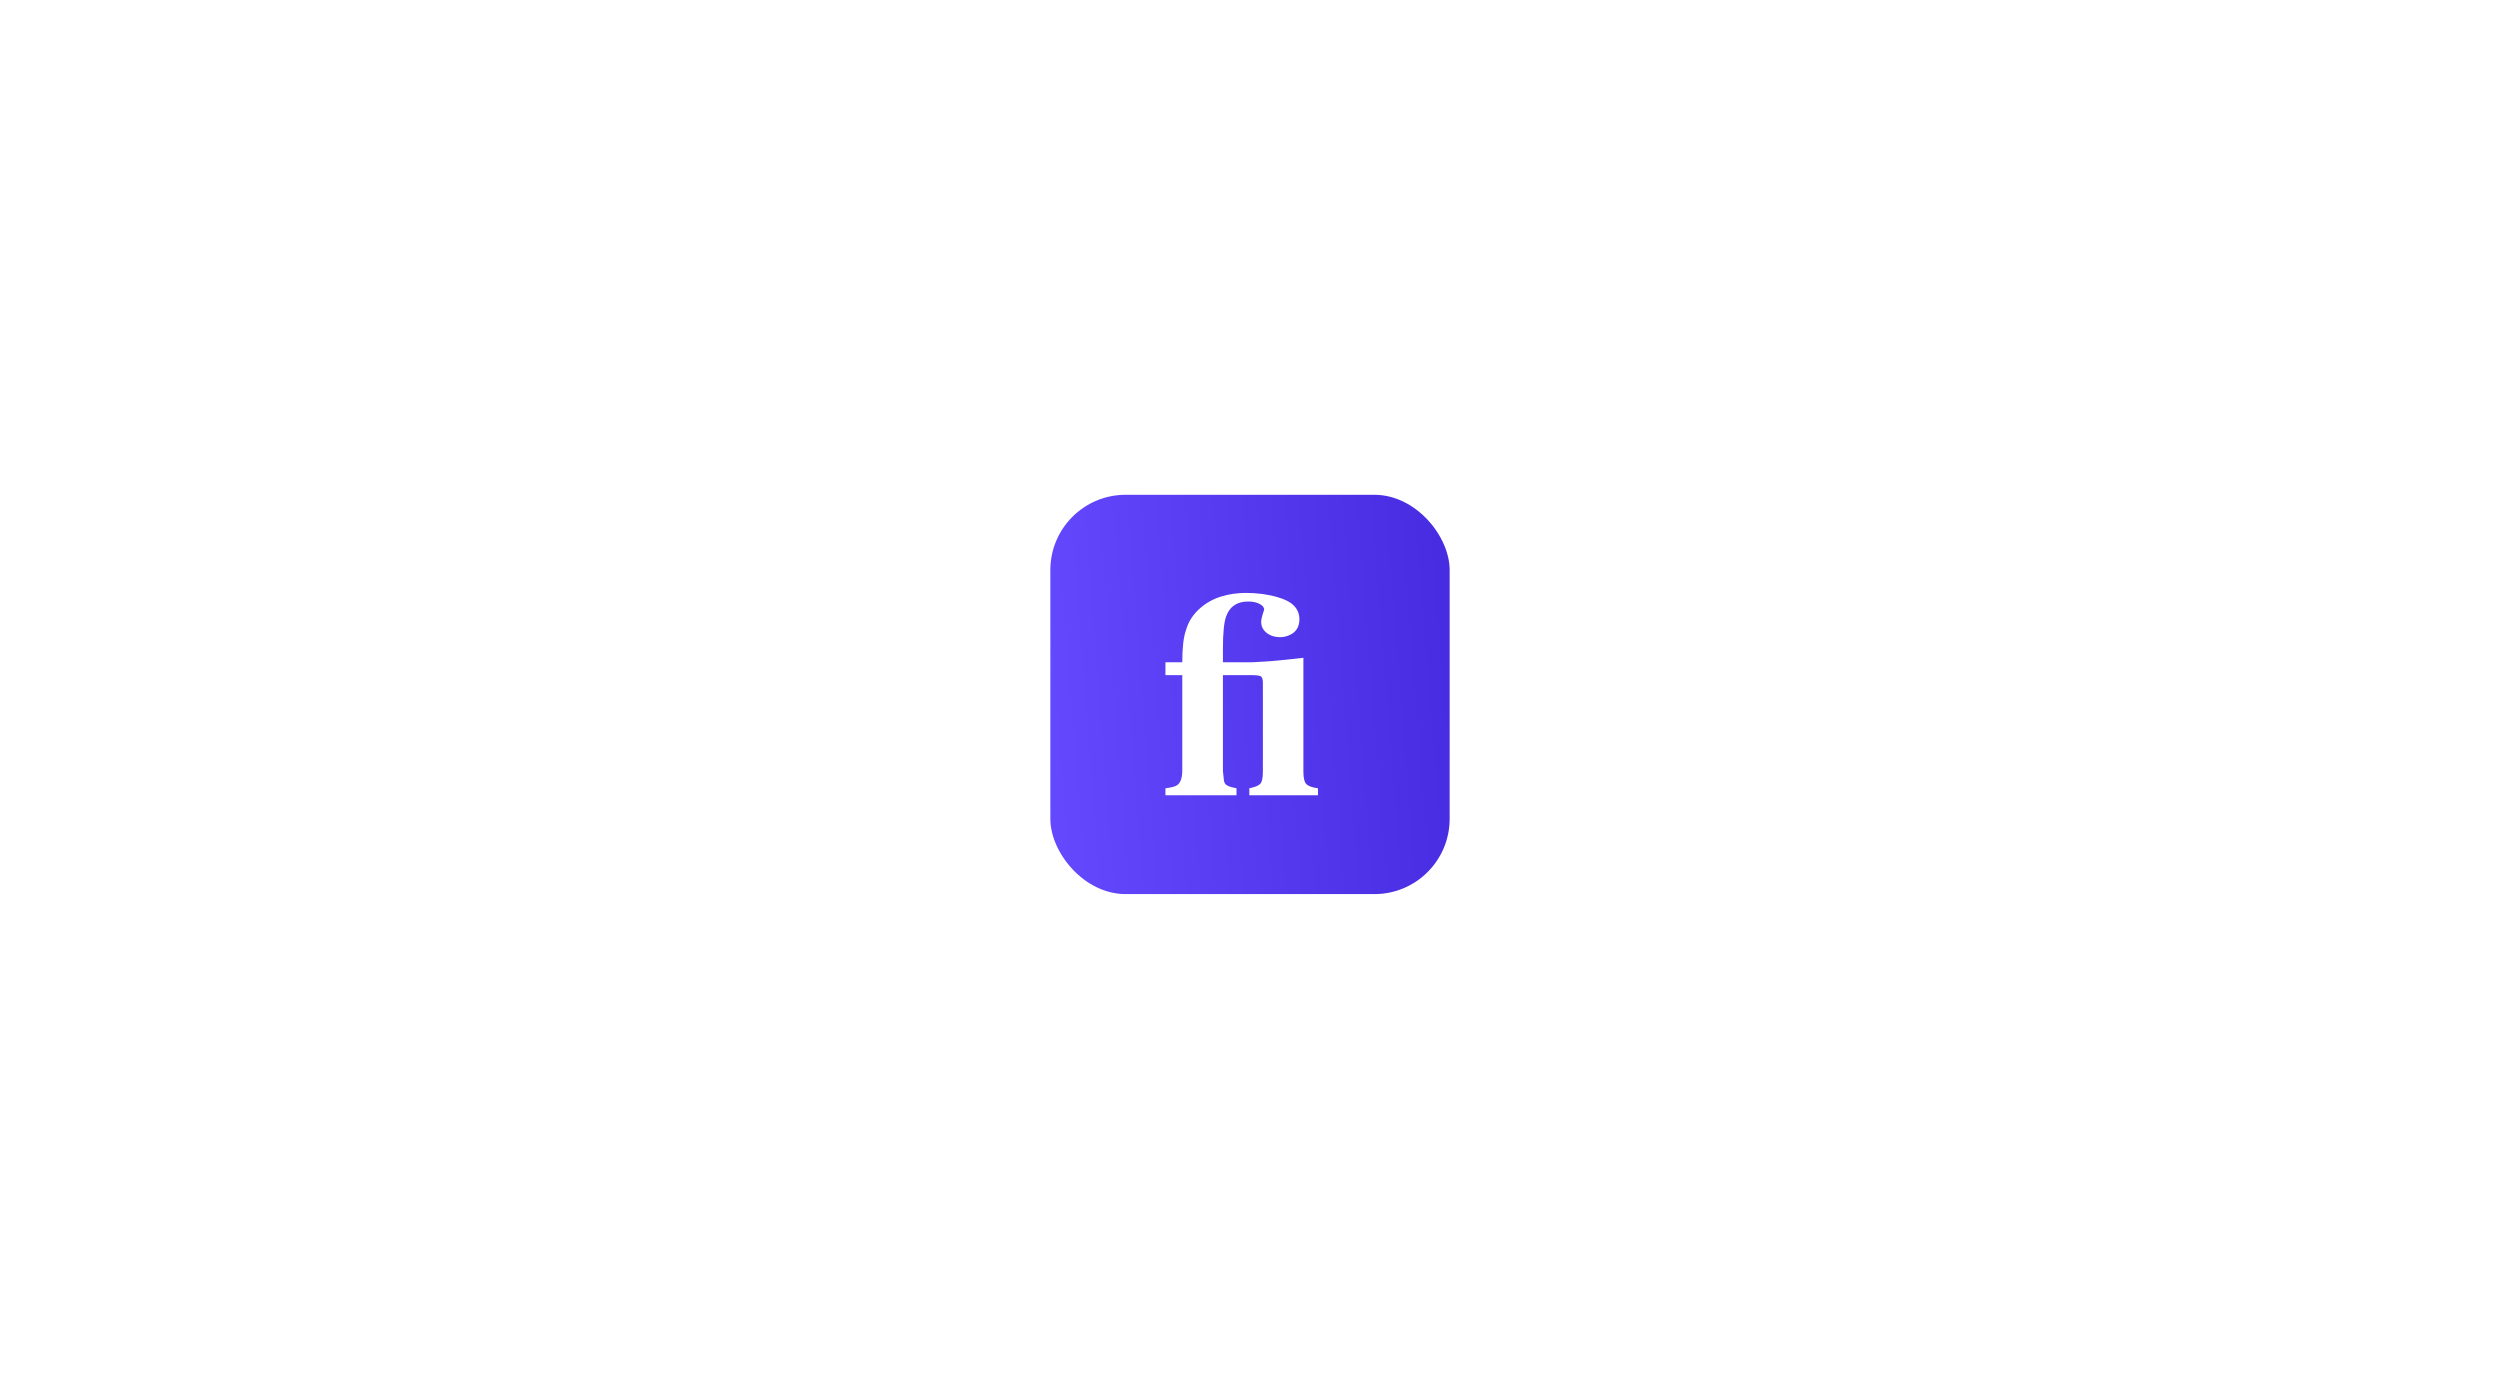 <svg width="1440" height="800" viewBox="0 0 1440 800" fill="none" xmlns="http://www.w3.org/2000/svg">
<rect width="1440" height="800" fill="white"/>
<rect x="605" y="285" width="230" height="230" rx="43.351" fill="url(#paint0_linear_1140_15231)"/>
<path d="M712.217 458.084V454.042C710.245 453.712 708.588 453.244 707.246 452.639C705.904 452.035 705.15 450.99 704.986 449.505L704.411 444.225V388.874H720.762C723.721 388.874 725.569 389.121 726.309 389.616C727.048 390.111 727.418 391.376 727.418 393.411V444.473C727.418 448.157 726.884 450.522 725.816 451.567C724.748 452.612 722.68 453.437 719.612 454.042V458.084H759.135V454.042C756.122 453.657 753.972 452.928 752.685 451.856C751.398 450.783 750.754 448.322 750.754 444.473V378.892L741.798 379.882C737.141 380.377 733.43 380.721 730.664 380.913C727.897 381.106 724.871 381.285 721.584 381.45H704.411V373.53C704.411 364.676 705.013 358.545 706.219 355.135C708.245 349.361 712.491 346.473 718.955 346.473C721.529 346.473 723.707 346.927 725.487 347.834C727.267 348.742 728.158 349.856 728.158 351.175C727.007 354.53 726.432 356.84 726.432 358.105C726.432 360.744 727.487 362.889 729.596 364.539C731.705 366.189 734.266 367.014 737.278 367.014C739.305 367.014 741.222 366.574 743.03 365.694C746.646 363.989 748.453 360.992 748.453 356.702C748.453 350.543 744.29 346.308 735.964 343.999C730.431 342.349 724.296 341.524 717.558 341.524C712.628 341.524 707.917 342.211 703.425 343.586C698.933 344.961 694.934 347.161 691.428 350.185C687.32 353.705 684.553 357.967 683.129 362.972C681.705 366.876 680.993 373.036 680.993 381.45H671.297V388.874H680.993V443.813C680.993 447.937 680.062 450.715 678.199 452.145C677.049 453.024 674.748 453.657 671.297 454.042V458.084H712.217Z" fill="white"/>
<defs>
<linearGradient id="paint0_linear_1140_15231" x1="835" y1="285" x2="588.498" y2="304.307" gradientUnits="userSpaceOnUse">
<stop stop-color="#462BE0"/>
<stop offset="1" stop-color="#6449FF"/>
</linearGradient>
</defs>
</svg>

